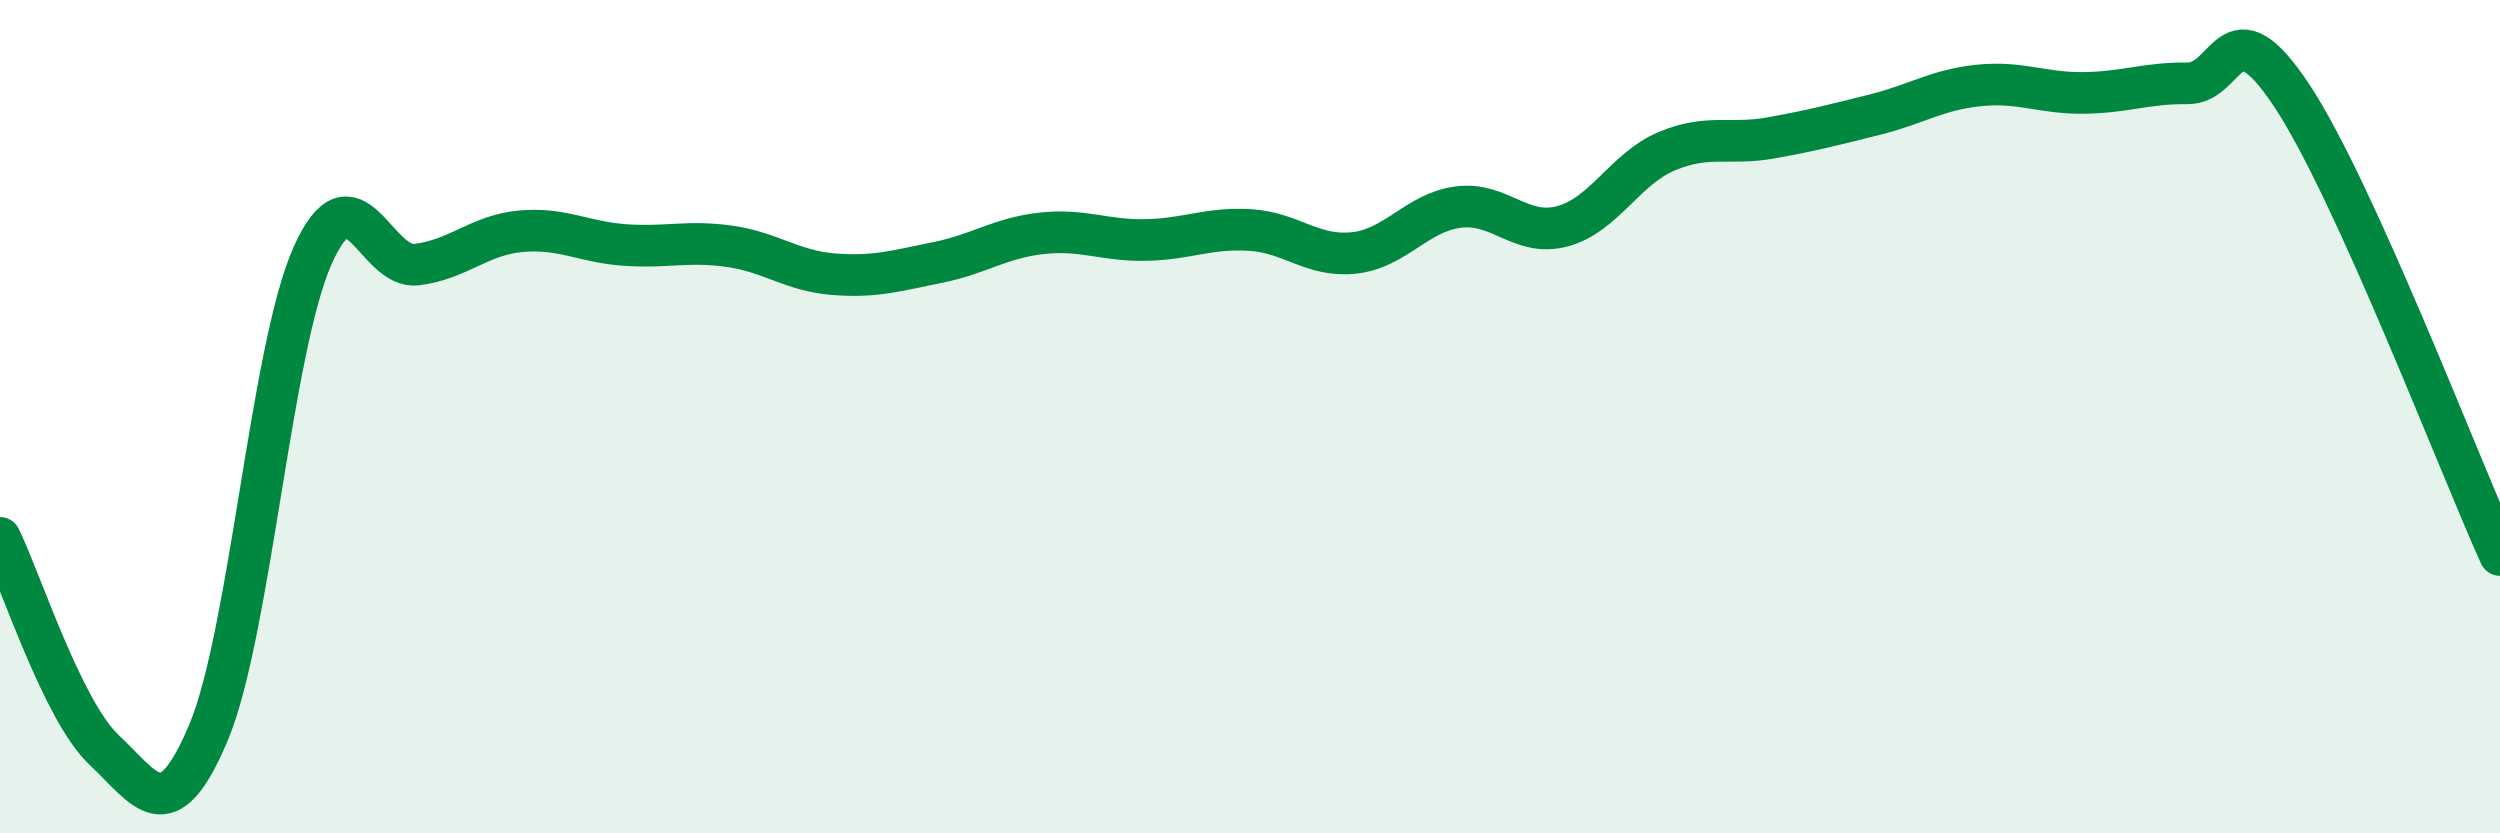 
    <svg width="60" height="20" viewBox="0 0 60 20" xmlns="http://www.w3.org/2000/svg">
      <path
        d="M 0,12.91 C 0.5,13.93 1.5,17.06 2.5,18 C 3.5,18.94 4,19.96 5,17.59 C 6,15.22 6.5,8.39 7.5,6.14 C 8.5,3.89 9,6.47 10,6.35 C 11,6.23 11.5,5.64 12.5,5.55 C 13.5,5.46 14,5.81 15,5.88 C 16,5.95 16.5,5.77 17.5,5.91 C 18.5,6.05 19,6.5 20,6.58 C 21,6.66 21.5,6.5 22.5,6.3 C 23.5,6.1 24,5.71 25,5.6 C 26,5.49 26.5,5.78 27.5,5.76 C 28.5,5.74 29,5.46 30,5.52 C 31,5.58 31.5,6.18 32.5,6.07 C 33.5,5.96 34,5.1 35,4.97 C 36,4.84 36.5,5.7 37.5,5.43 C 38.5,5.16 39,4.05 40,3.63 C 41,3.21 41.5,3.49 42.5,3.31 C 43.5,3.13 44,3 45,2.75 C 46,2.5 46.5,2.15 47.5,2.05 C 48.5,1.95 49,2.24 50,2.23 C 51,2.22 51.5,1.99 52.5,2 C 53.5,2.01 53.5,0.03 55,2.29 C 56.5,4.55 59,11.11 60,13.32L60 20L0 20Z"
        fill="#008740"
        opacity="0.1"
        stroke-linecap="round"
        stroke-linejoin="round"
      />
      <path
        d="M 0,12.91 C 0.5,13.93 1.5,17.06 2.5,18 C 3.5,18.94 4,19.96 5,17.59 C 6,15.22 6.5,8.39 7.5,6.14 C 8.5,3.89 9,6.47 10,6.35 C 11,6.23 11.5,5.64 12.5,5.55 C 13.5,5.46 14,5.81 15,5.88 C 16,5.95 16.5,5.77 17.5,5.91 C 18.5,6.05 19,6.5 20,6.58 C 21,6.66 21.5,6.5 22.5,6.3 C 23.5,6.1 24,5.71 25,5.6 C 26,5.49 26.5,5.78 27.5,5.76 C 28.5,5.74 29,5.46 30,5.52 C 31,5.58 31.5,6.18 32.5,6.07 C 33.5,5.96 34,5.1 35,4.97 C 36,4.84 36.5,5.7 37.5,5.43 C 38.5,5.16 39,4.05 40,3.63 C 41,3.21 41.5,3.49 42.5,3.31 C 43.5,3.13 44,3 45,2.75 C 46,2.5 46.5,2.15 47.5,2.05 C 48.5,1.95 49,2.24 50,2.23 C 51,2.22 51.5,1.99 52.5,2 C 53.5,2.01 53.5,0.03 55,2.29 C 56.5,4.55 59,11.11 60,13.32"
        stroke="#008740"
        stroke-width="1"
        fill="none"
        stroke-linecap="round"
        stroke-linejoin="round"
      />
    </svg>
  